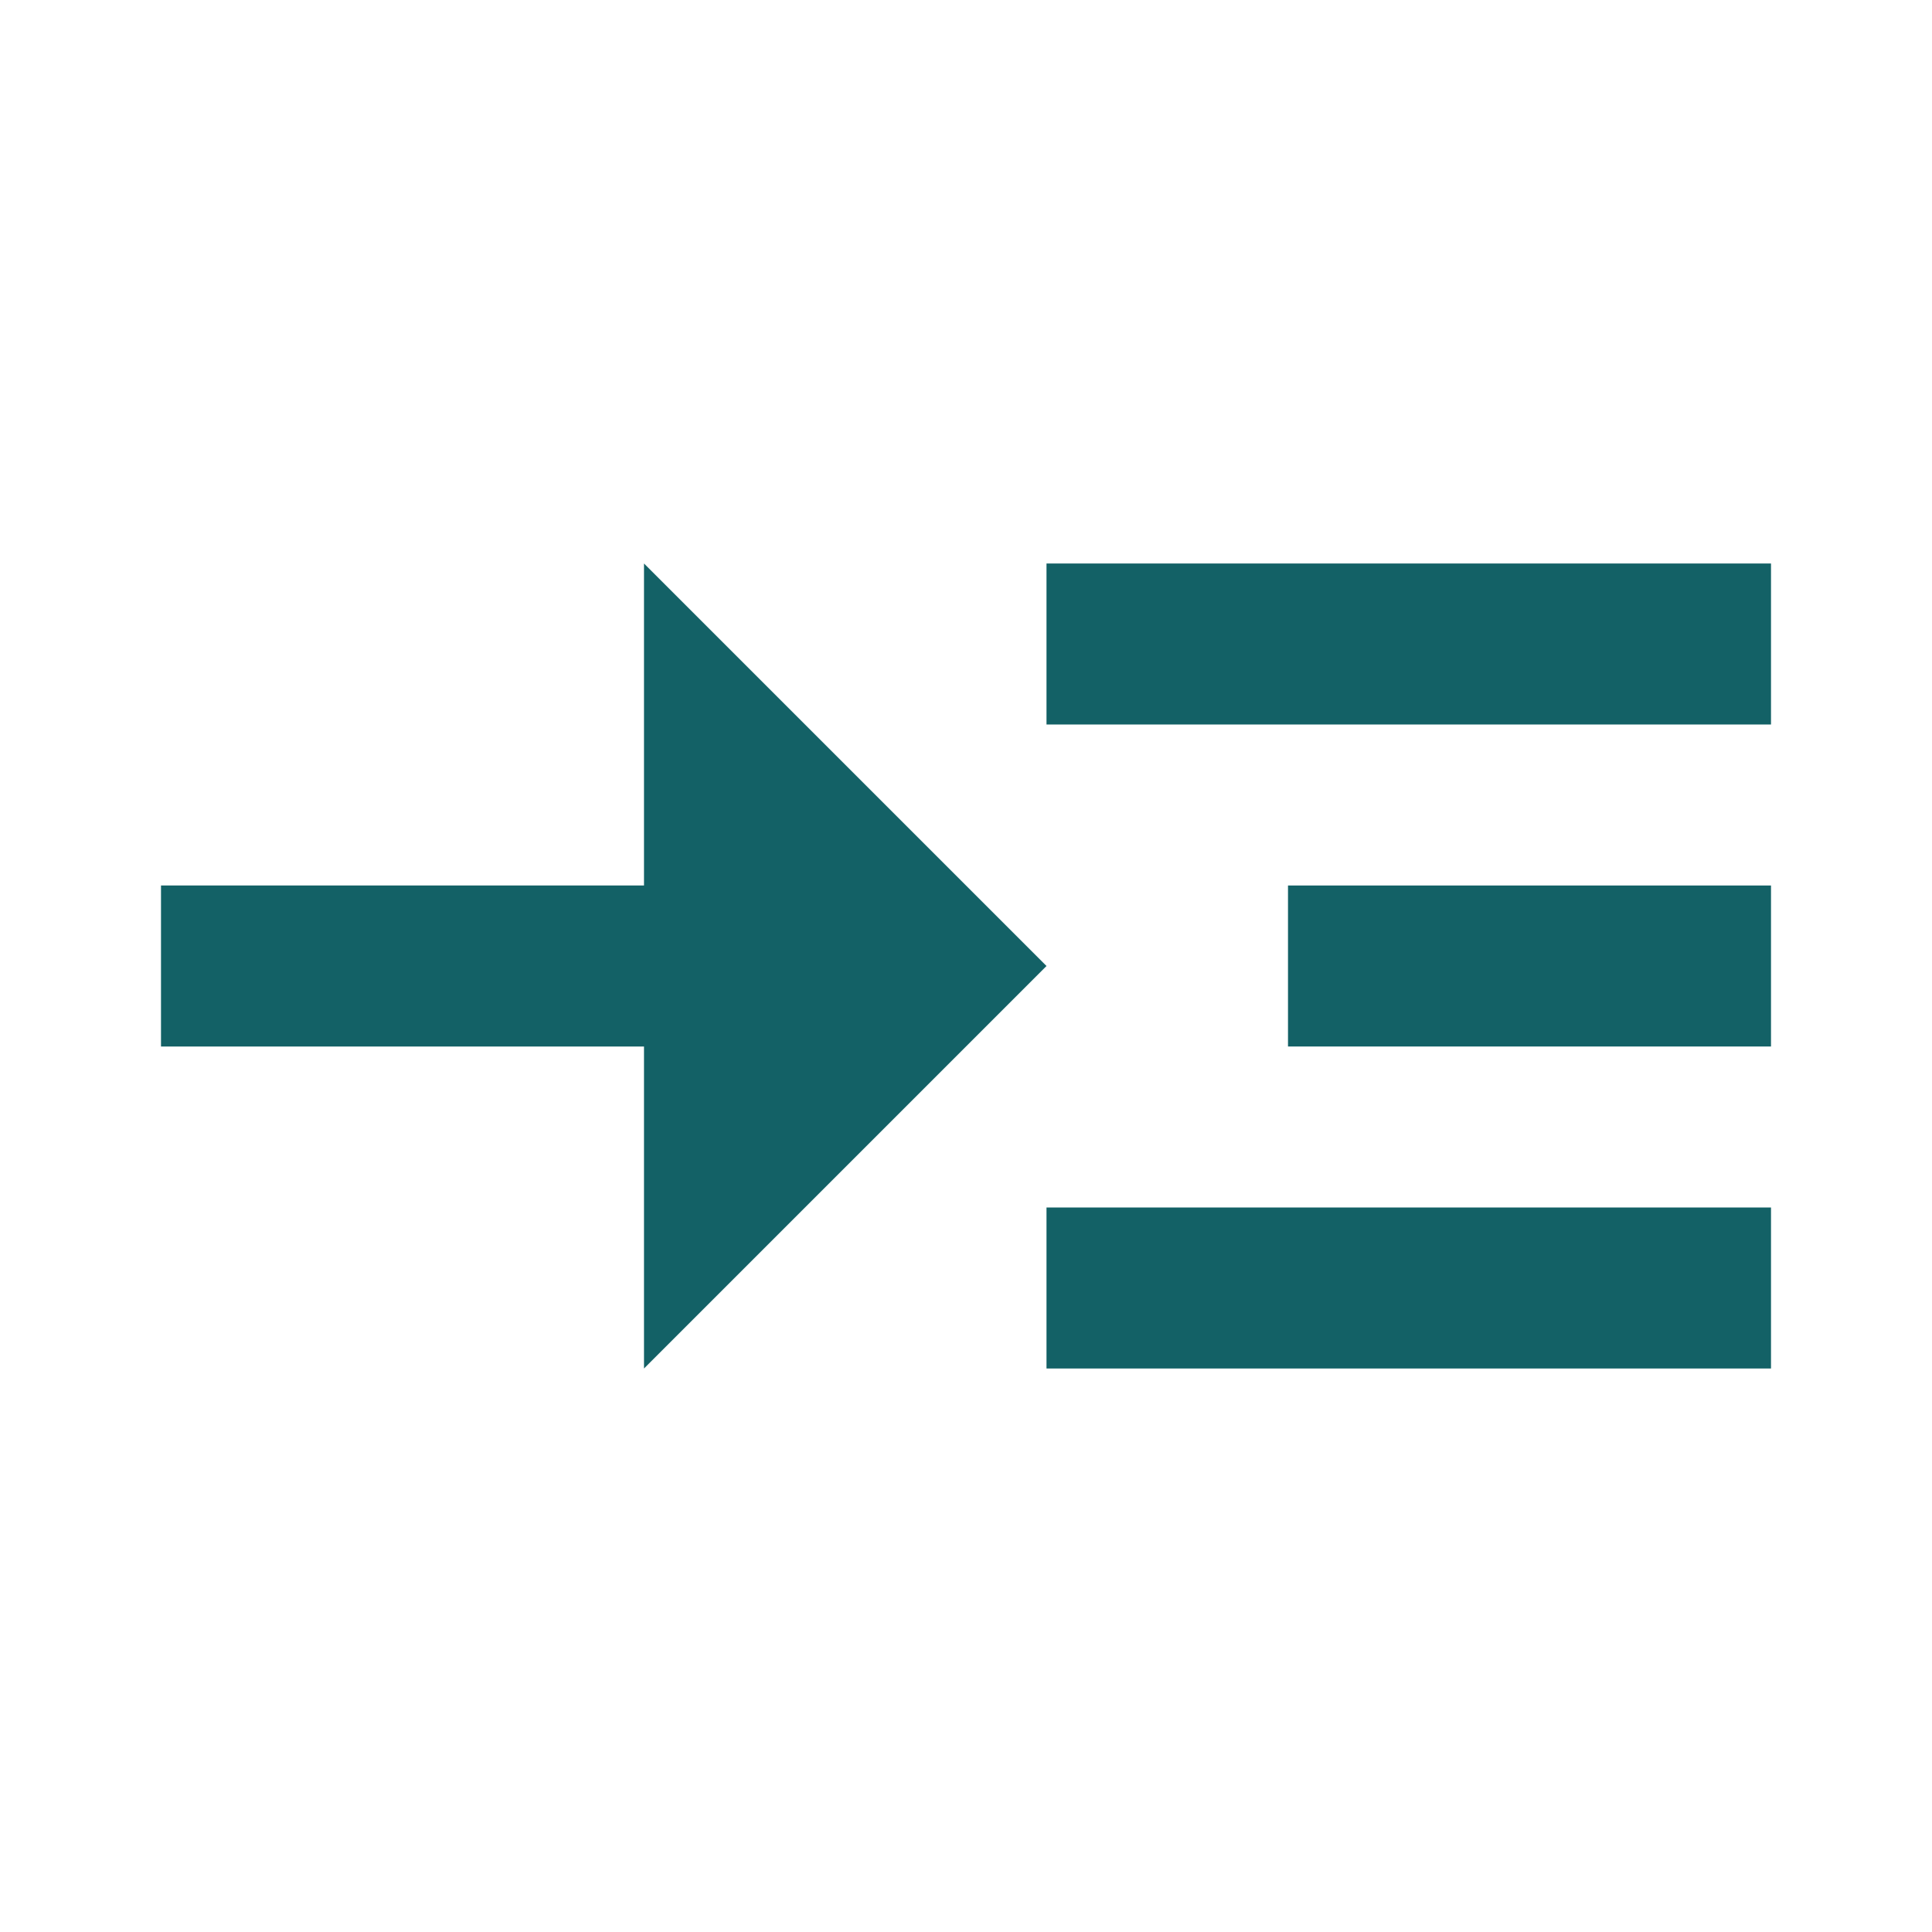 <svg width="24" height="24" viewBox="0 0 24 24" fill="none" xmlns="http://www.w3.org/2000/svg">
<g id="read_more">
<g id="Vector">
<path d="M22 7H13V9H22V7Z" fill="#136166"/>
<path d="M22 15H13V17H22V15Z" fill="#136166"/>
<path d="M22 11H16V13H22V11Z" fill="#136166"/>
<path d="M13 12L8 7V11H2V13H8V17L13 12Z" fill="#136166"/>
</g>
</g>
</svg>
